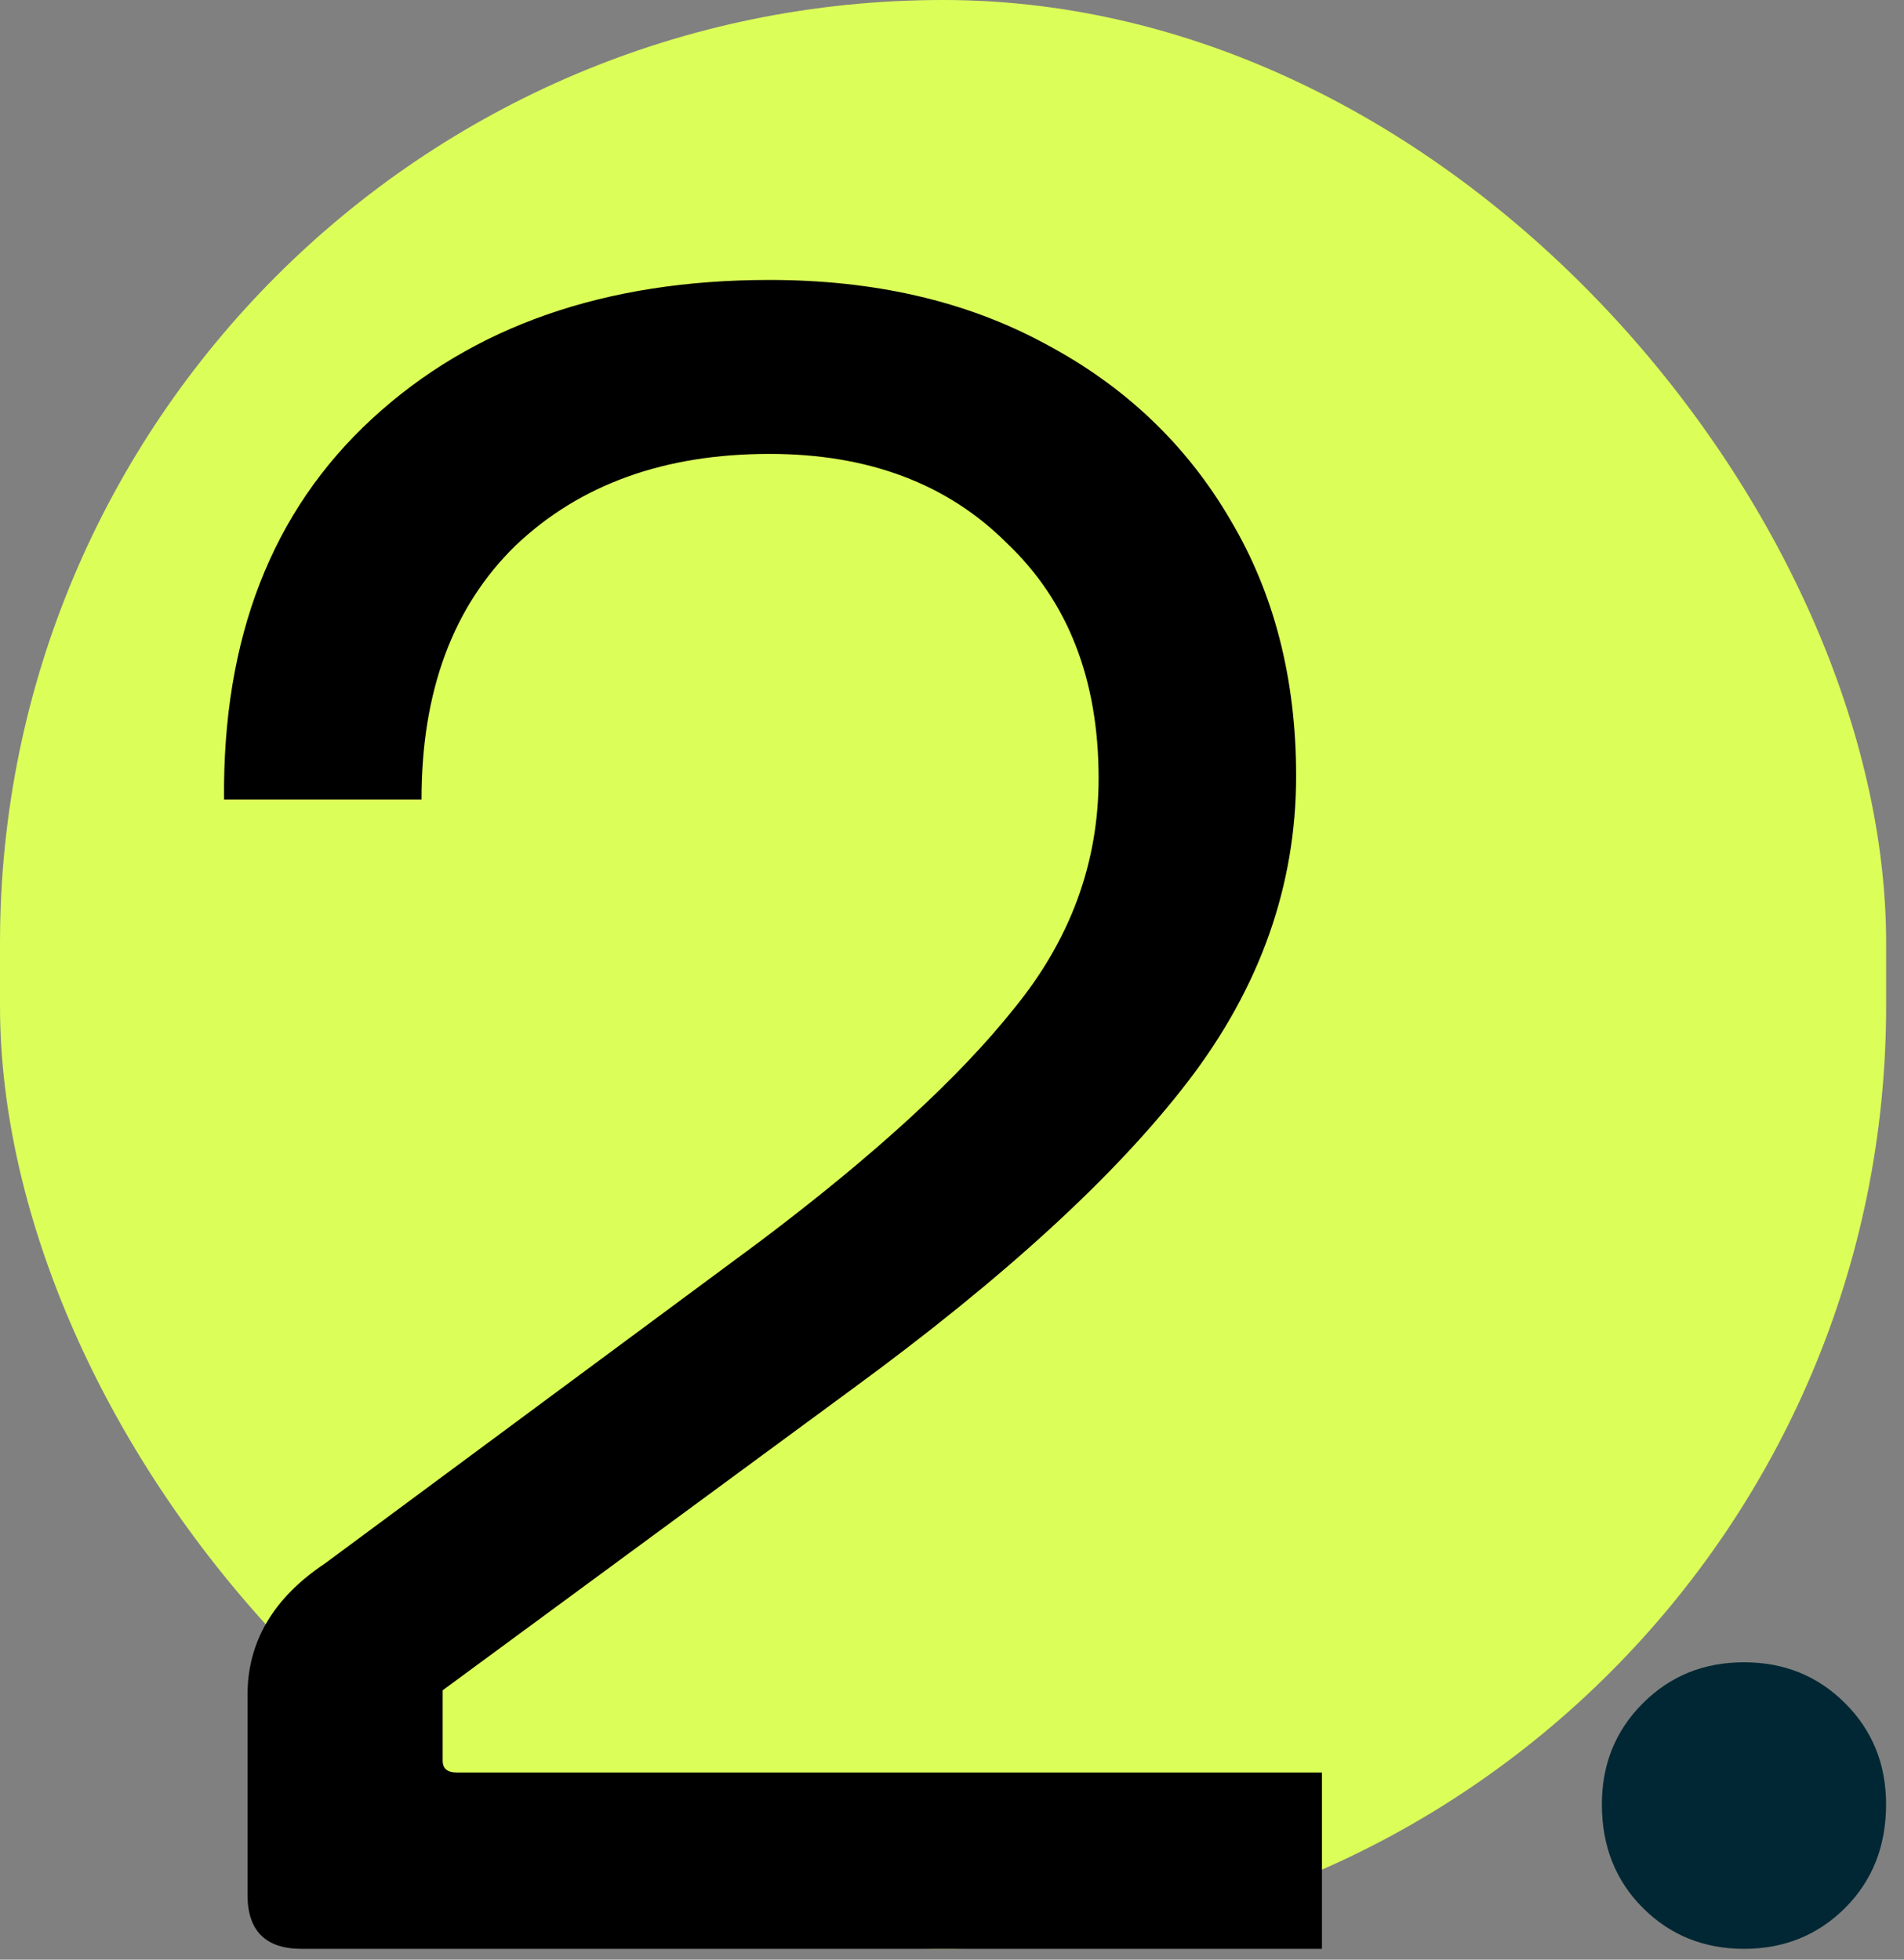 <svg width="34" height="35" viewBox="0 0 34 35" fill="none" xmlns="http://www.w3.org/2000/svg">
<rect x="0" y="0" width="34" height="35" fill="#808080" stroke="none"/>
<rect width="33.681" height="34.807" rx="16.84" fill="#DCFE59"/>
<path d="M5.386 34.807C4.742 34.807 4.42 34.485 4.42 33.842V30.273C4.42 29.321 4.882 28.538 5.806 27.922L13.573 22.171C15.616 20.631 17.127 19.246 18.107 18.014C19.114 16.783 19.618 15.412 19.618 13.9C19.618 12.137 19.072 10.738 17.981 9.702C16.917 8.638 15.504 8.107 13.741 8.107C11.865 8.107 10.354 8.652 9.206 9.744C8.087 10.835 7.527 12.347 7.527 14.278H4.001C3.973 11.395 4.854 9.128 6.646 7.477C8.437 5.826 10.802 5 13.741 5C15.616 5 17.253 5.378 18.652 6.134C20.08 6.889 21.185 7.939 21.969 9.282C22.753 10.598 23.145 12.123 23.145 13.858C23.145 15.817 22.501 17.637 21.213 19.316C19.926 20.995 17.925 22.828 15.21 24.815L7.905 30.189V31.448C7.905 31.588 7.989 31.658 8.157 31.658H23.606V34.807H5.386Z" fill="black"/>
<path d="M31.143 34.807C30.426 34.807 29.824 34.563 29.337 34.076C28.849 33.588 28.605 32.972 28.605 32.227C28.605 31.51 28.849 30.908 29.337 30.421C29.824 29.933 30.426 29.689 31.143 29.689C31.859 29.689 32.461 29.933 32.949 30.421C33.436 30.908 33.68 31.51 33.68 32.227C33.68 32.972 33.436 33.588 32.949 34.076C32.461 34.563 31.859 34.807 31.143 34.807Z" fill="#002733"/>
</svg>
